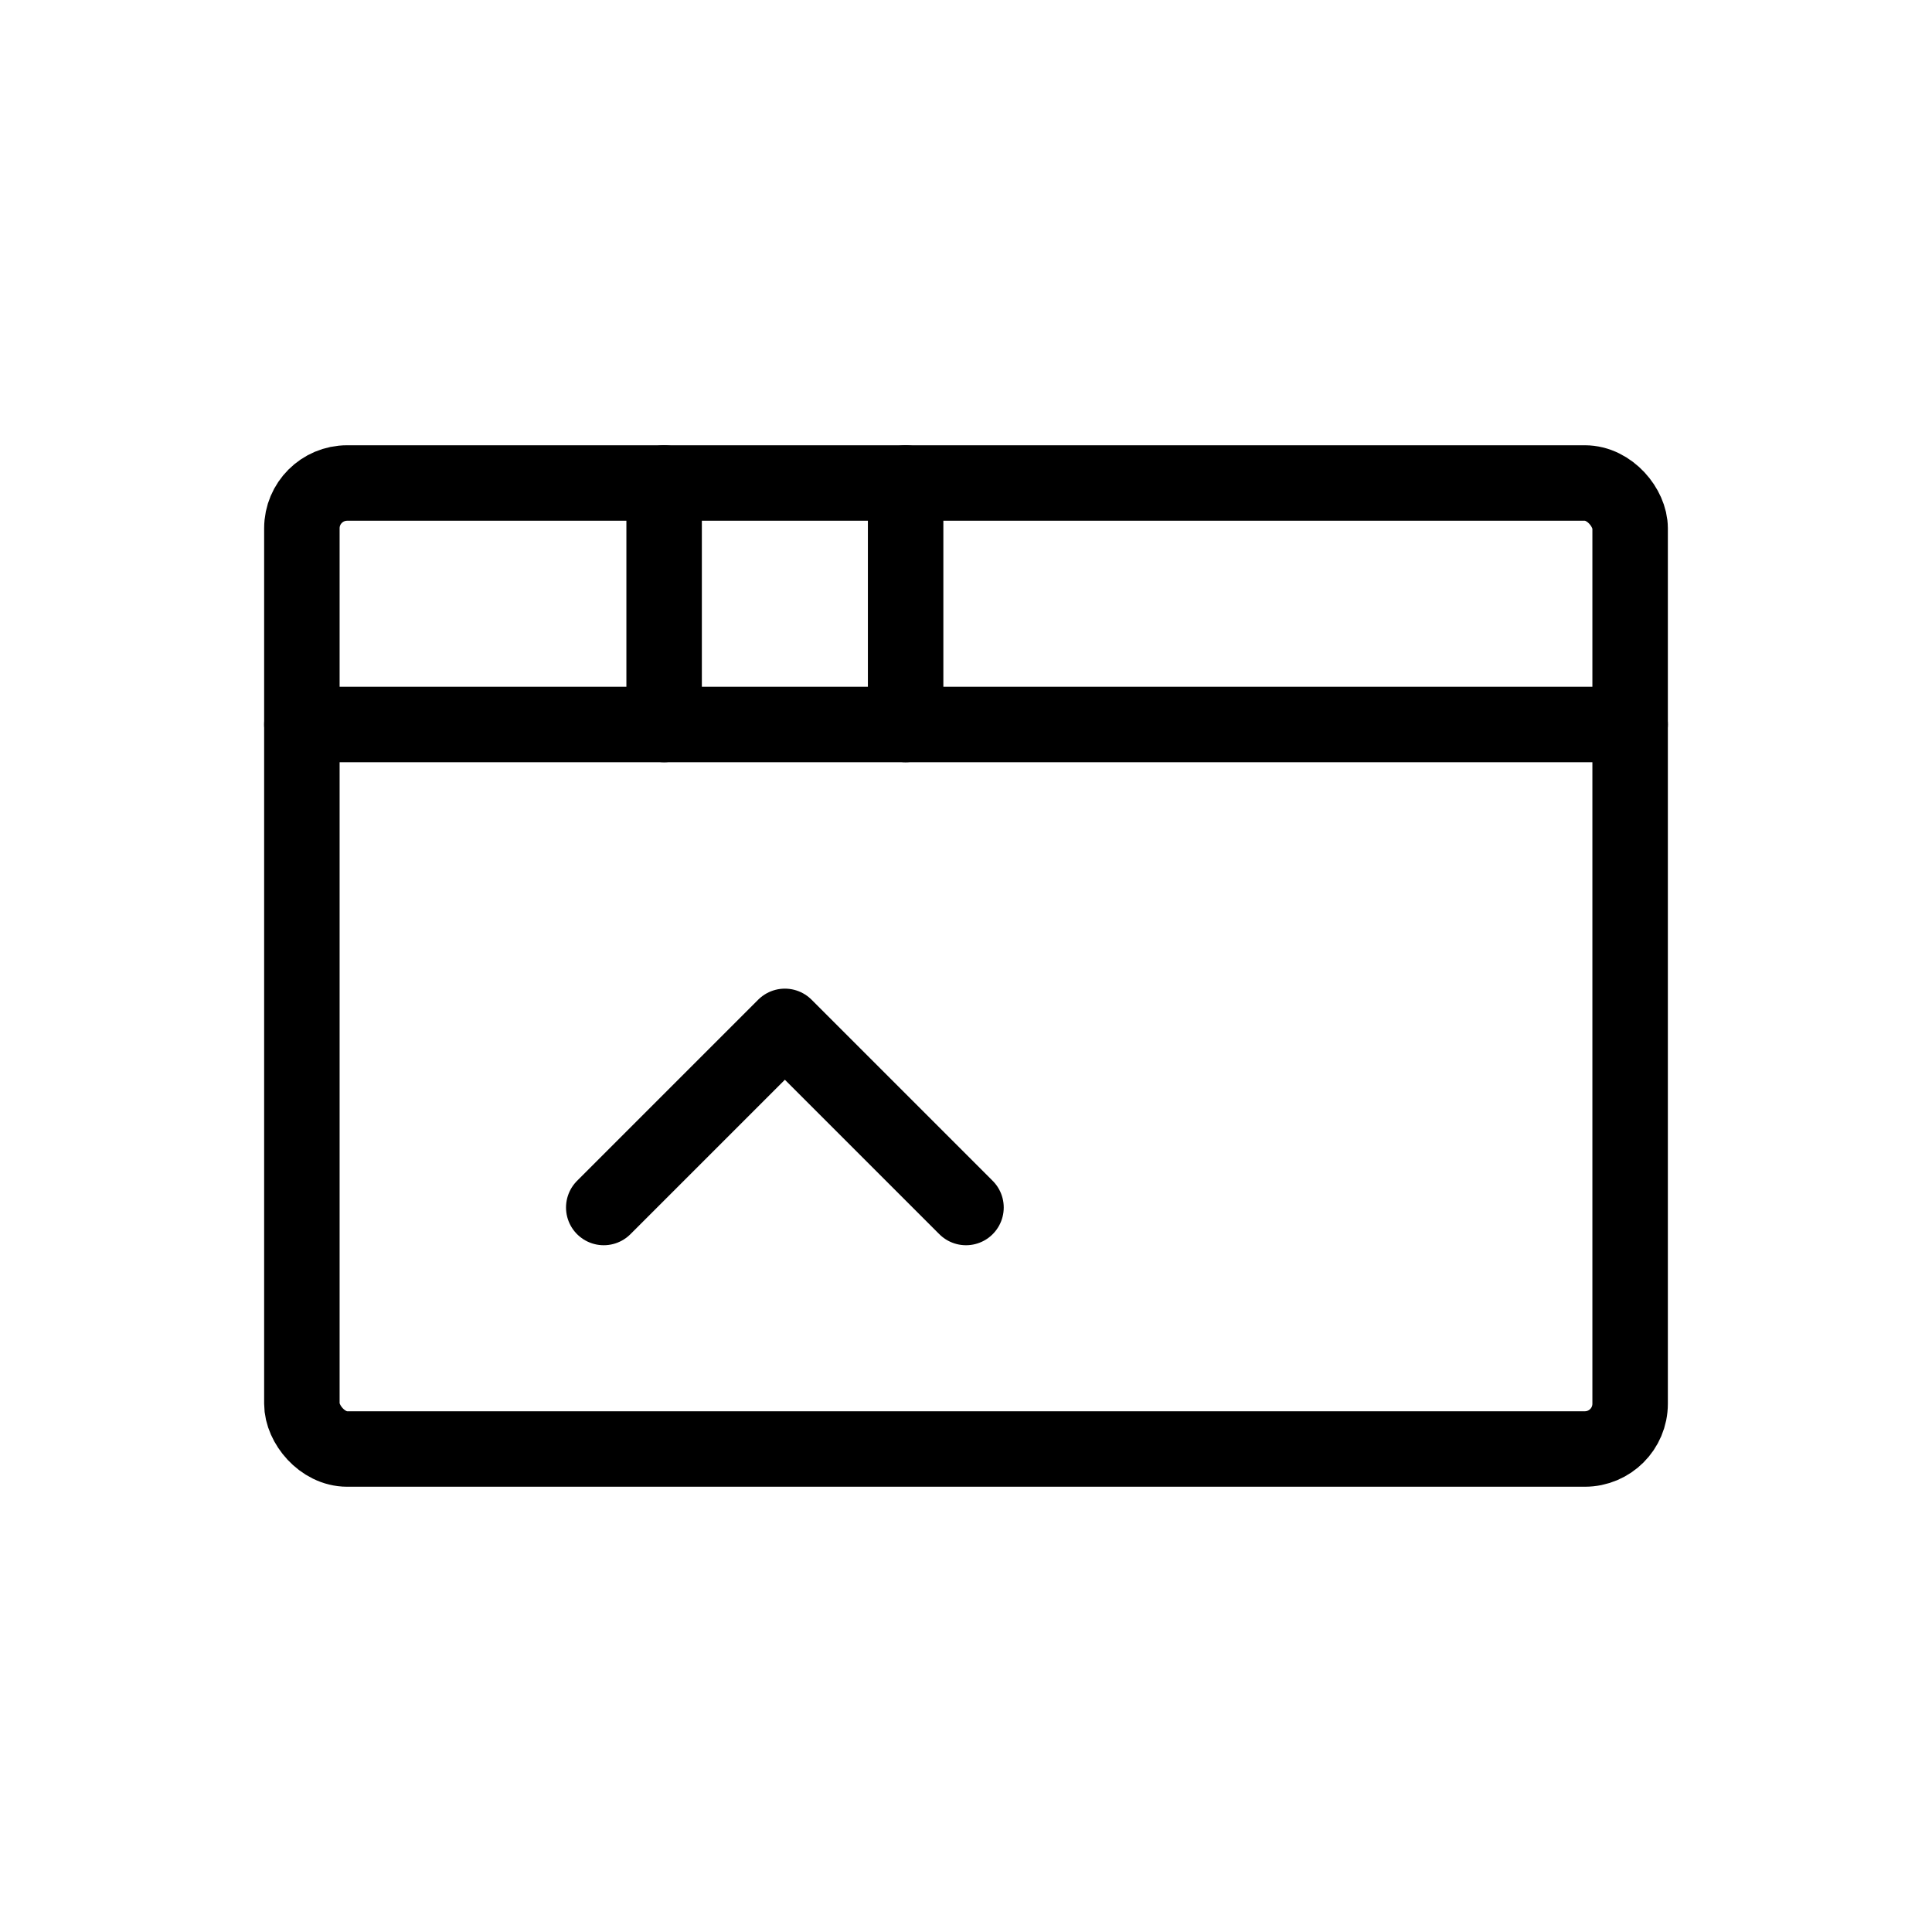 <?xml version="1.0" encoding="UTF-8"?>
<svg xmlns="http://www.w3.org/2000/svg" viewBox="0 0 1024 1024" width="1024" height="1024">
  <g fill="none" stroke="#000" stroke-width="40" stroke-linecap="round" stroke-linejoin="round">
    <rect x="160" y="256" width="704" height="512" rx="24"></rect>
    <path d="M160 384h704"></path>
    <path d="M352 256v128"></path>
    <path d="M480 256v128"></path>
    <path d="M320 640l96-96 96 96"></path>
  </g>
</svg>
